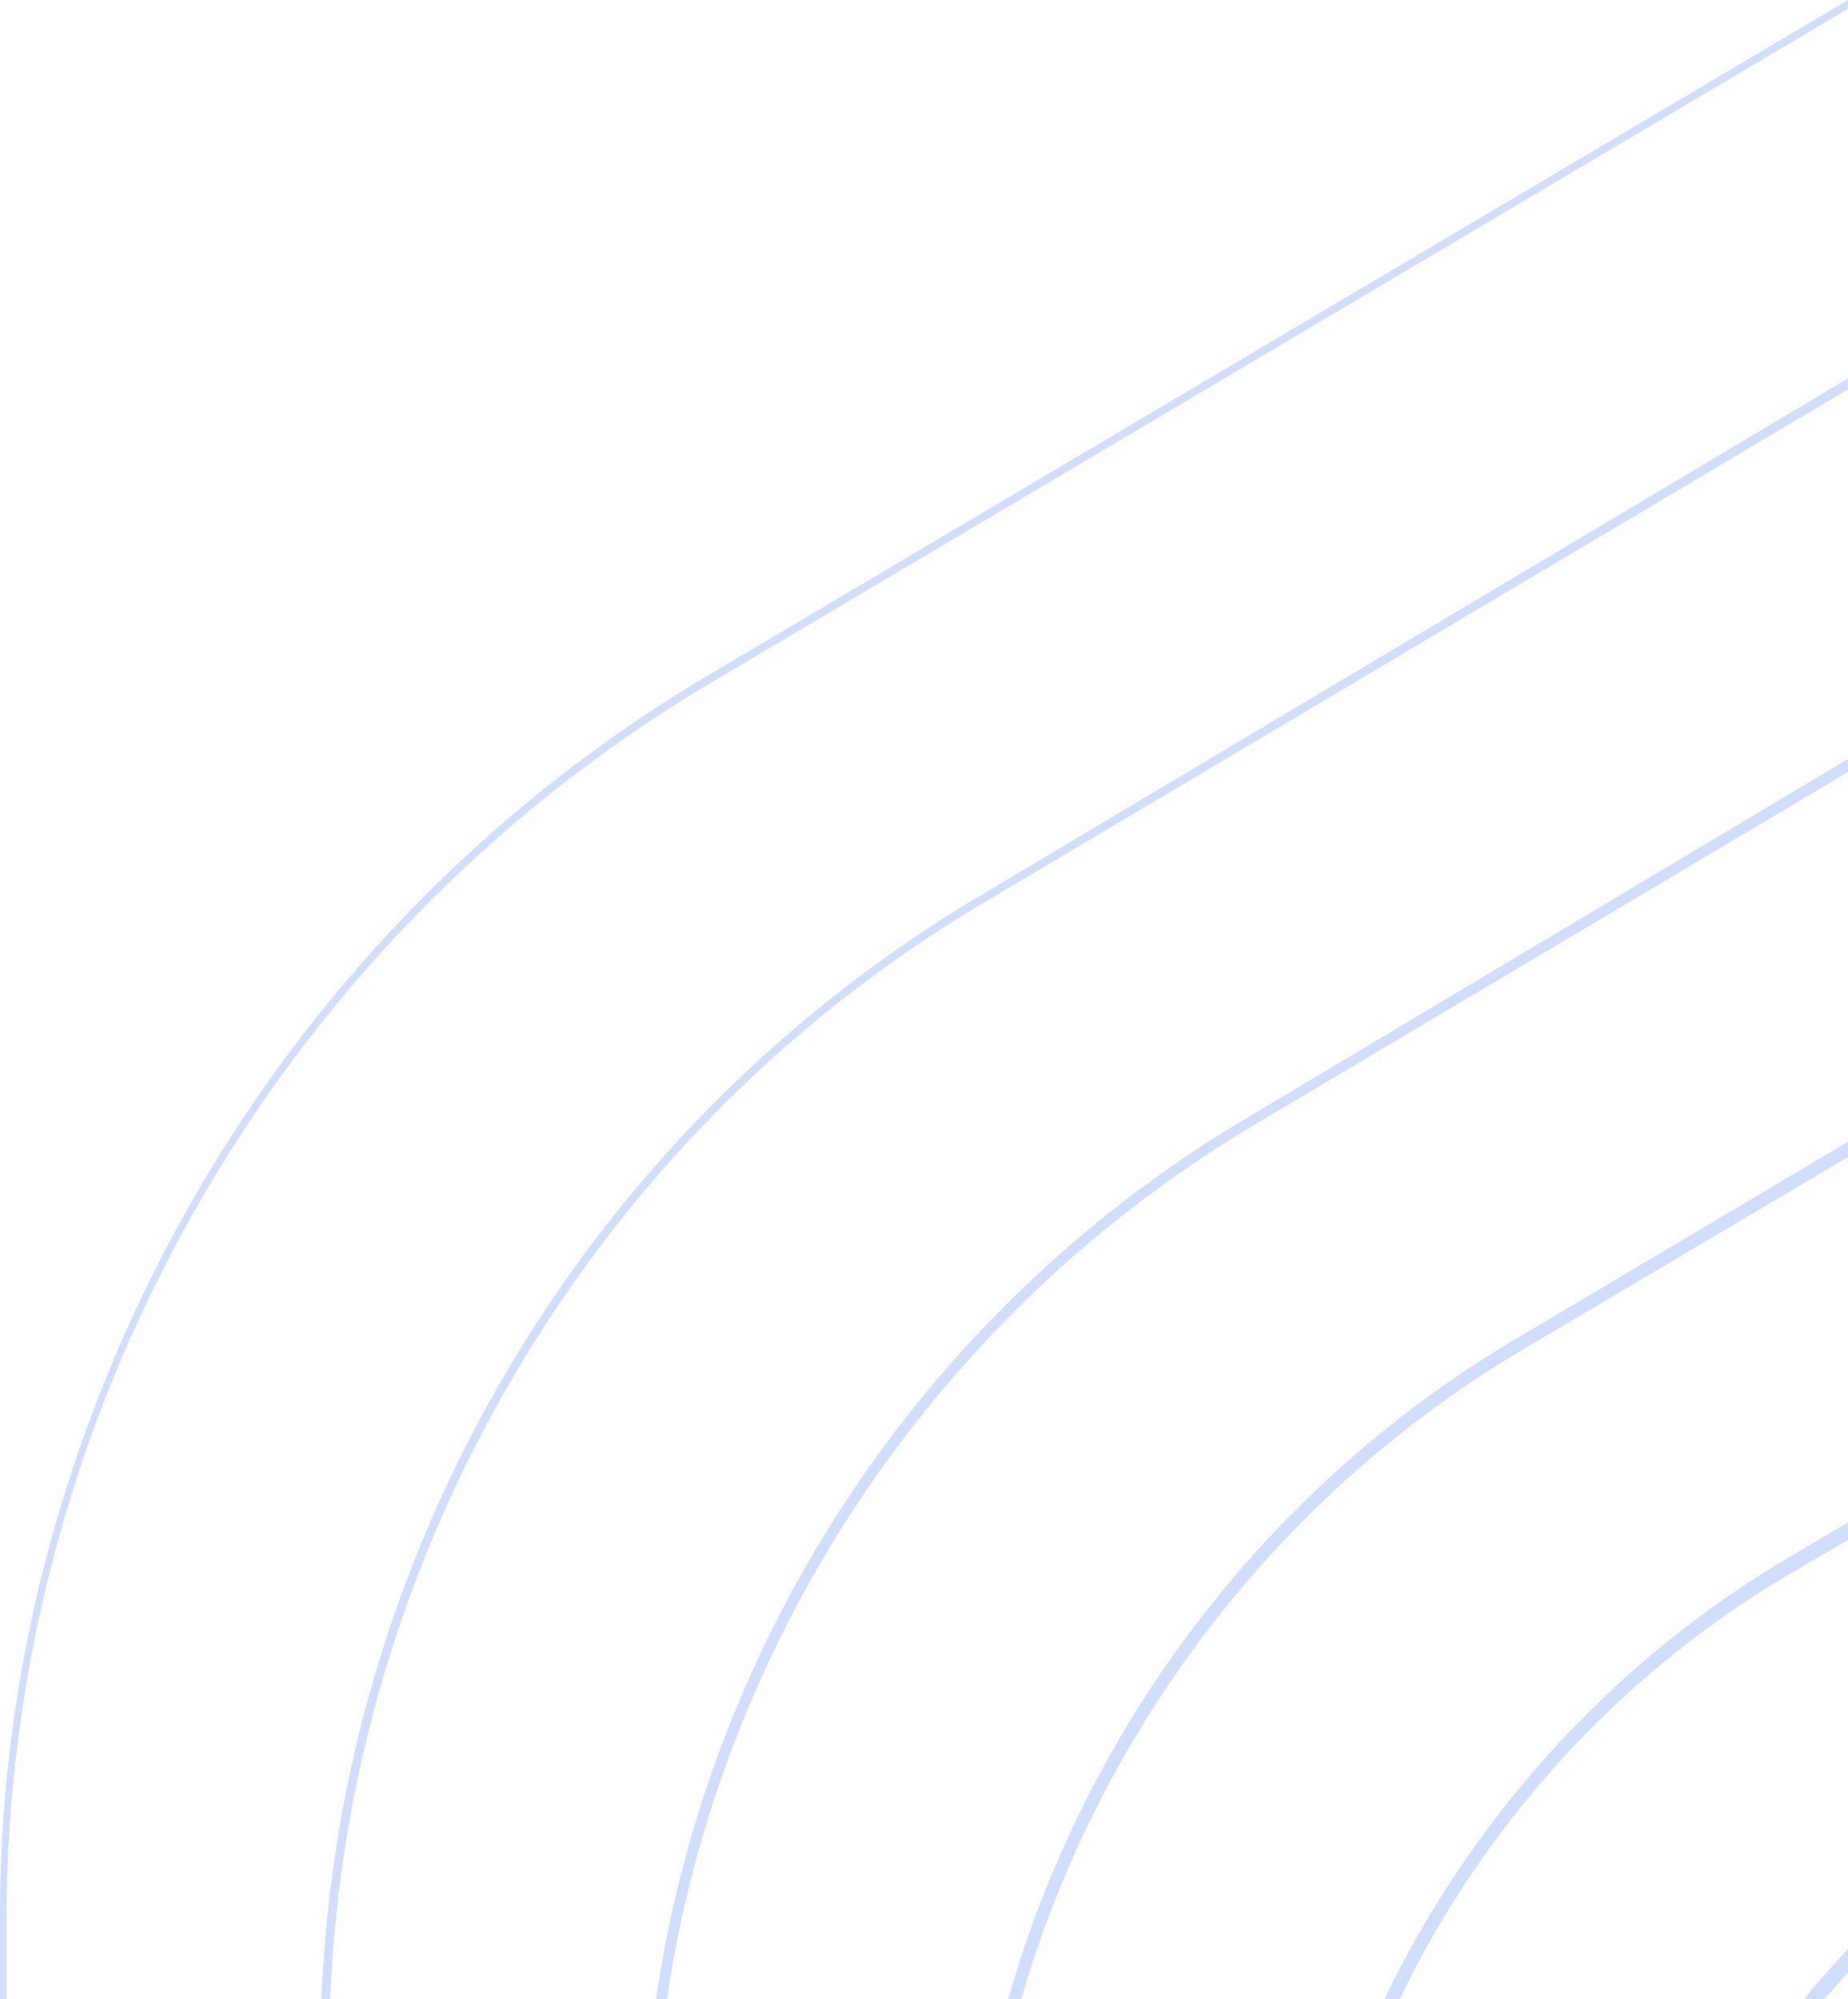 <?xml version="1.0" encoding="utf-8"?>
<!-- Generator: Adobe Illustrator 25.4.1, SVG Export Plug-In . SVG Version: 6.00 Build 0)  -->
<svg version="1.1" id="Layer_1" xmlns="http://www.w3.org/2000/svg" xmlns:xlink="http://www.w3.org/1999/xlink" x="0px" y="0px"
	 viewBox="0 0 84.5 91.4" style="enable-background:new 0 0 84.5 91.4;" xml:space="preserve">
<style type="text/css">
	.st0{fill:none;}
	.st1{fill:#D1DEFB;}
</style>
<g>
	<path class="st0" d="M46.6,91.4h16.6c3.9-8.1,10.1-15.2,18-19.9l3.2-1.9V52.9l-15.2,9C58.2,68.6,50.2,79.3,46.6,91.4z"/>
	<path class="st0" d="M0.3,88.1v3.3h14.4c0.8-20.5,12-39.6,29.6-50.2l40.1-23.8V0.3l-52.3,31C12.4,43.3,0.2,65,0.3,88.1z"/>
	<path class="st0" d="M30.5,91.4h15.6c3.6-12.4,11.7-23.2,22.9-30l15.5-9.2V35.4L56.9,51.7C42.6,60.4,32.9,75.1,30.5,91.4z"/>
	<path class="st0" d="M15.1,91.4H30C32.4,74.9,42.2,60,56.7,51.3l27.8-16.5v-17L44.6,41.5C27,52.1,15.9,71.1,15.1,91.4z"/>
	<path class="st0" d="M84.5,91.4v-1.2c-0.4,0.4-0.7,0.8-1.1,1.2H84.5z"/>
	<path class="st0" d="M64,91.4h18.5c0.6-0.8,1.3-1.6,2-2.3V70.4l-2.9,1.7C73.9,76.7,67.8,83.5,64,91.4z"/>
	<path class="st1" d="M0.3,88.1C0.2,65,12.4,43.3,32.2,31.4l52.3-31V0L32,31.1C22.2,37,14.1,45.4,8.5,55.4C2.9,65.4-0.1,76.7,0,88.1
		v3.3h0.3V88.1z"/>
	<path class="st1" d="M44.6,41.5l39.9-23.7v-0.5L44.4,41.2C26.7,51.9,15.5,70.9,14.7,91.4h0.4C15.9,71.1,27,52.1,44.6,41.5z"/>
	<path class="st1" d="M56.9,51.7l27.6-16.4v-0.6L56.7,51.3C42.2,60,32.4,74.9,30,91.4h0.5C32.9,75.1,42.6,60.4,56.9,51.7z"/>
	<path class="st1" d="M69.3,61.9l15.2-9v-0.7L69,61.4c-11.3,6.8-19.4,17.7-22.9,30h0.6C50.2,79.3,58.2,68.6,69.3,61.9z"/>
	<path class="st1" d="M81.6,72.1l2.9-1.7v-0.8l-3.2,1.9c-7.9,4.8-14.1,11.8-18,19.9H64C67.8,83.5,73.9,76.7,81.6,72.1z"/>
	<path class="st1" d="M84.5,90.2v-1.1c-0.7,0.8-1.4,1.5-2,2.3h0.9C83.8,91,84.1,90.6,84.5,90.2z"/>
</g>
</svg>
